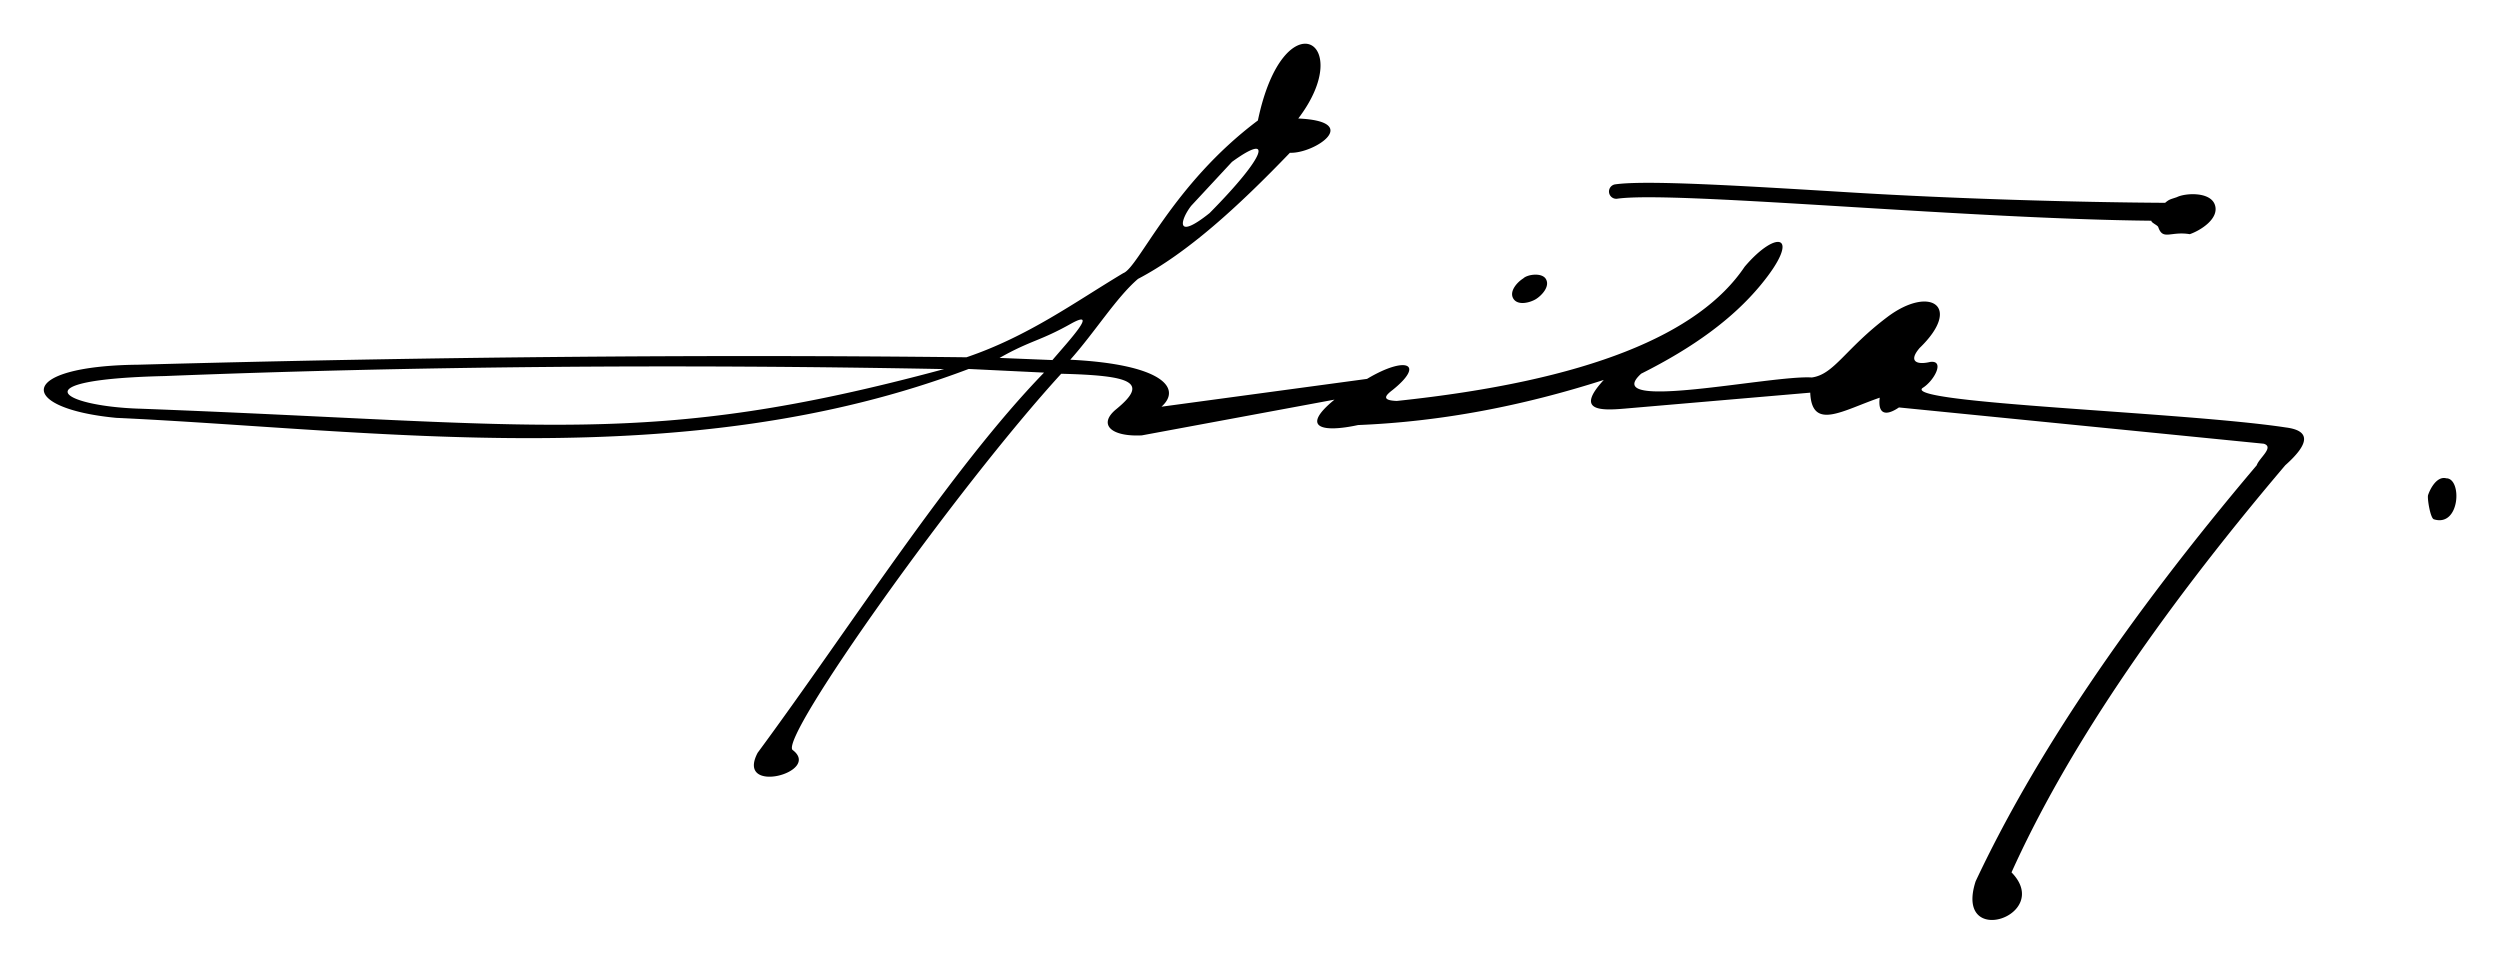 <svg xmlns="http://www.w3.org/2000/svg" width="570.678" height="220"><g style="fill:#000;fill-opacity:1"><path style="fill:#000;fill-opacity:1;fill-rule:nonzero;stroke:none" d="m45.123 26.881 3.675-.178c-4.56-4.702-9.499-12.488-13.972-18.547-1.103-2.09 3.166-.948 1.698.143-.578.68 7.993 12.749 13.111 18.348 3.445-.086 4.294-.412 2.683-1.73-.897-.735-.265-1.35 1.25-1.276l9.4 1.744c-1.718-1.404-.546-1.608 1.15-1.24 4.06.165 8.03.933 11.988 2.201-1.395-1.508-.185-1.503 1.008-1.4l9.064.779c.076-1.876 1.589-.86 3.39-.245-.101-.798.286-.92.937-.476l17.8-1.77c.525-.162-.23-.7-.345-1.051-6.425-7.59-10.901-14.313-13.713-20.296-1.072-3.318 3.802-1.668 1.75.435 2.588 5.738 6.954 12.318 13.356 19.862 1.191 1.058 1.244 1.69.027 1.844-4.968.754-18.63 1.17-17.727 1.923.576.35 1.114 1.375.371 1.272-.62-.149-1.092.004-.509.683 2.104 2.035.5 3.07-1.57 1.514-2.068-1.557-2.597-2.805-3.692-2.954-1.955.128-10.429-1.72-8.322.186 2.531 1.271 4.454 2.662 5.827 4.322 2.033 2.459.816 2.773-.78.895-2.219-3.3-7.625-5.564-16.973-6.548-.791.03-.526.288-.202.536 1.604 1.288.647 1.673-1.248.54L54.527 25.04c1.022.912.012 2.07-4.449 2.292 1.196 1.34 2.255 3.047 3.305 3.944 2.418 1.268 4.887 3.528 7.41 6.152 1.194-.05 3.557 1.532.408 1.672 2.872 3.776-.723 5.883-1.97-.095-4.191-3.142-5.818-7.174-6.568-7.449-2.362-1.414-4.635-3.082-7.65-4.105-12.839.146-26.316.021-40.404-.362-5.976-.062-5.93-2.128-1.08-2.593 12.593-.58 27.757-2.856 41.594 2.386zm58.369 8.106c.21.18.257.167.575.277.402.201 1.626.278 1.851-.374.231-.671-.7-1.253-1.224-1.433-.944.155-1.309-.323-1.539.348-.03.09-.347.212-.335.308-4.381.044-9.853.378-14.699.674-5.356.327-9.944.607-11.375.398a.354.354 0 0 0-.1.7c1.5.219 6.122-.063 11.517-.392 5.005-.306 10.911-.48 15.329-.506zm13.11-15.44c-.174.053-.33 1.03-.282 1.182.114.342.444.935.887.818.781 0 .678-2.4-.606-2zM72.18 31.3c-.286-.173-.705-.627-.488-.985.215-.357.81-.201 1.095-.03.288.176.711.624.492.987-.196.325-.902.224-1.1.028zm-14.213 5.685c1.989 1.447 1.734.359-1.093-2.499-1.72-1.376-1.417-.308-.894.359l1.987 2.14zM46.626 27.42c1.556.878 1.96.808 3.515 1.686 1.34.73-.134-.851-.934-1.79l-2.581.104zM4.644 24.944c-3.794.128-5.894 1.426 1.252 1.591 12.1.478 24.827.591 38.023.34-14.453-3.898-19.531-2.672-39.275-1.93" transform="matrix(4.679 0 0 -4.679 10 210.001)"/></g></svg>